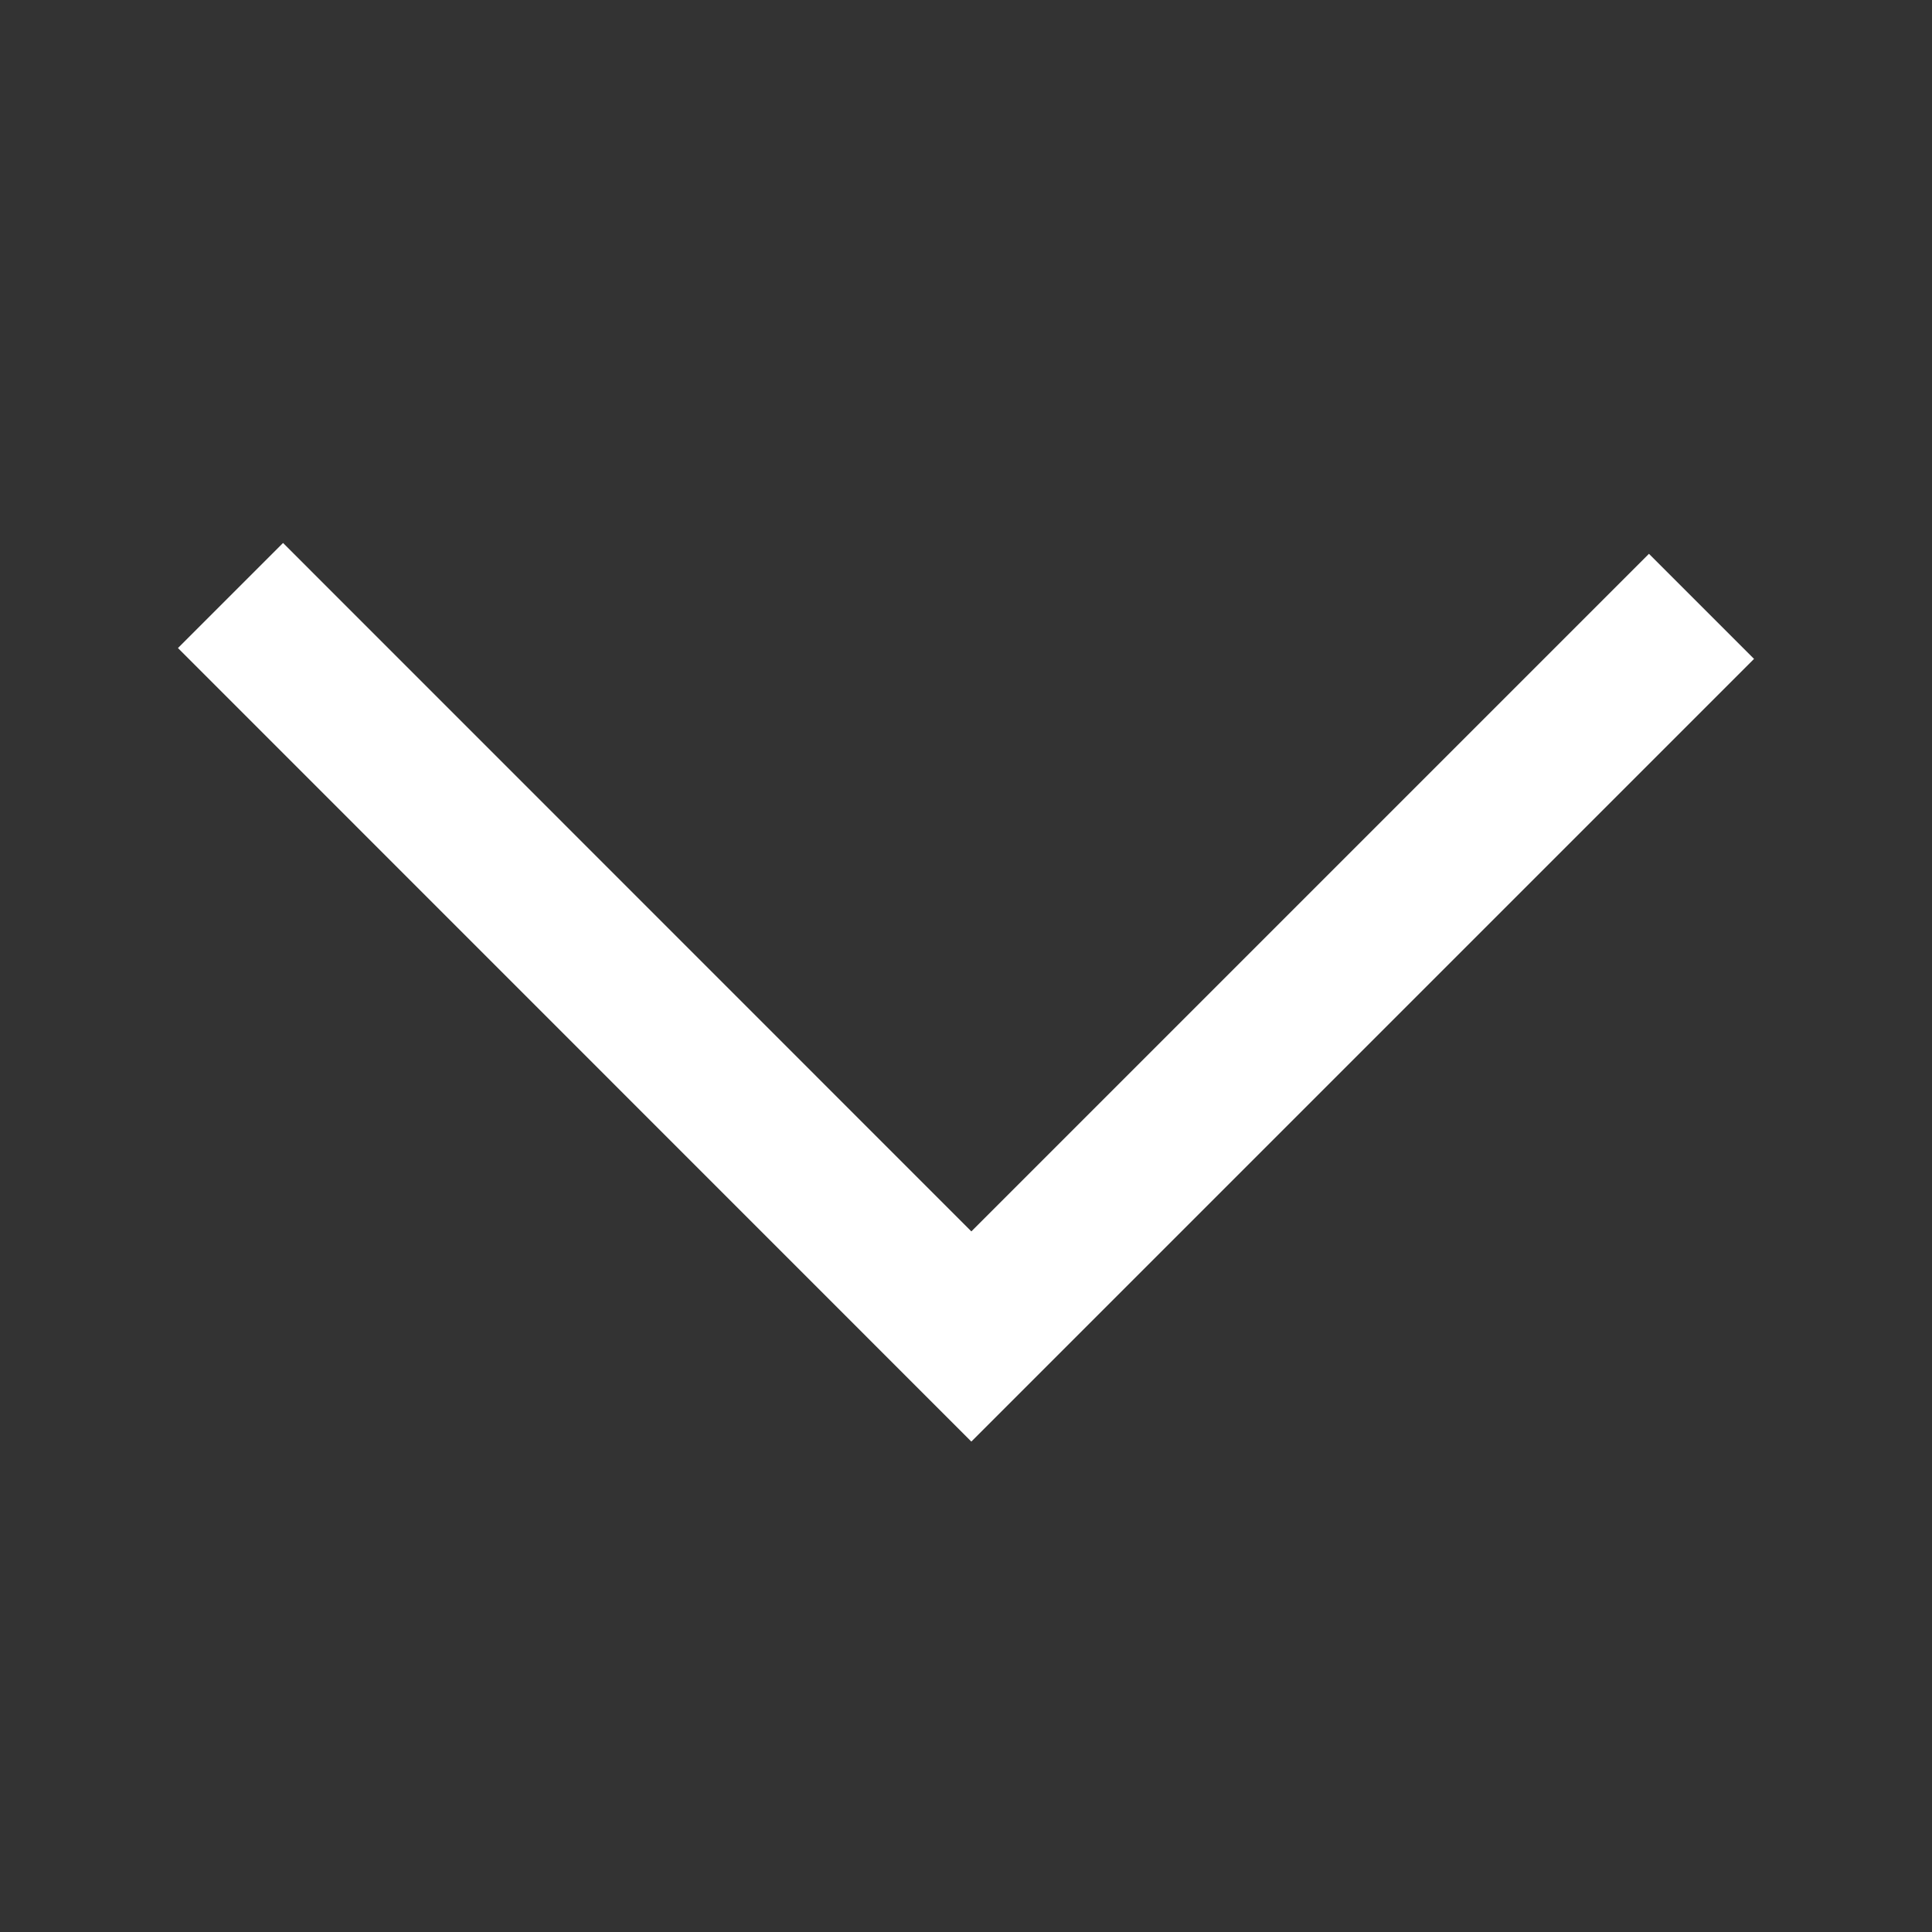   <svg height="13" viewBox="0 0 13 13" width="13" xmlns="http://www.w3.org/2000/svg">
    <rect x="0" y="0" width="13" height="13" fill="#333333" stroke="none"/>
    <path d="m1.551 4.007 4.985 4.986 4.913-4.913" fill="none" stroke="#fff" strokeWidth="1.5" />
  </svg>